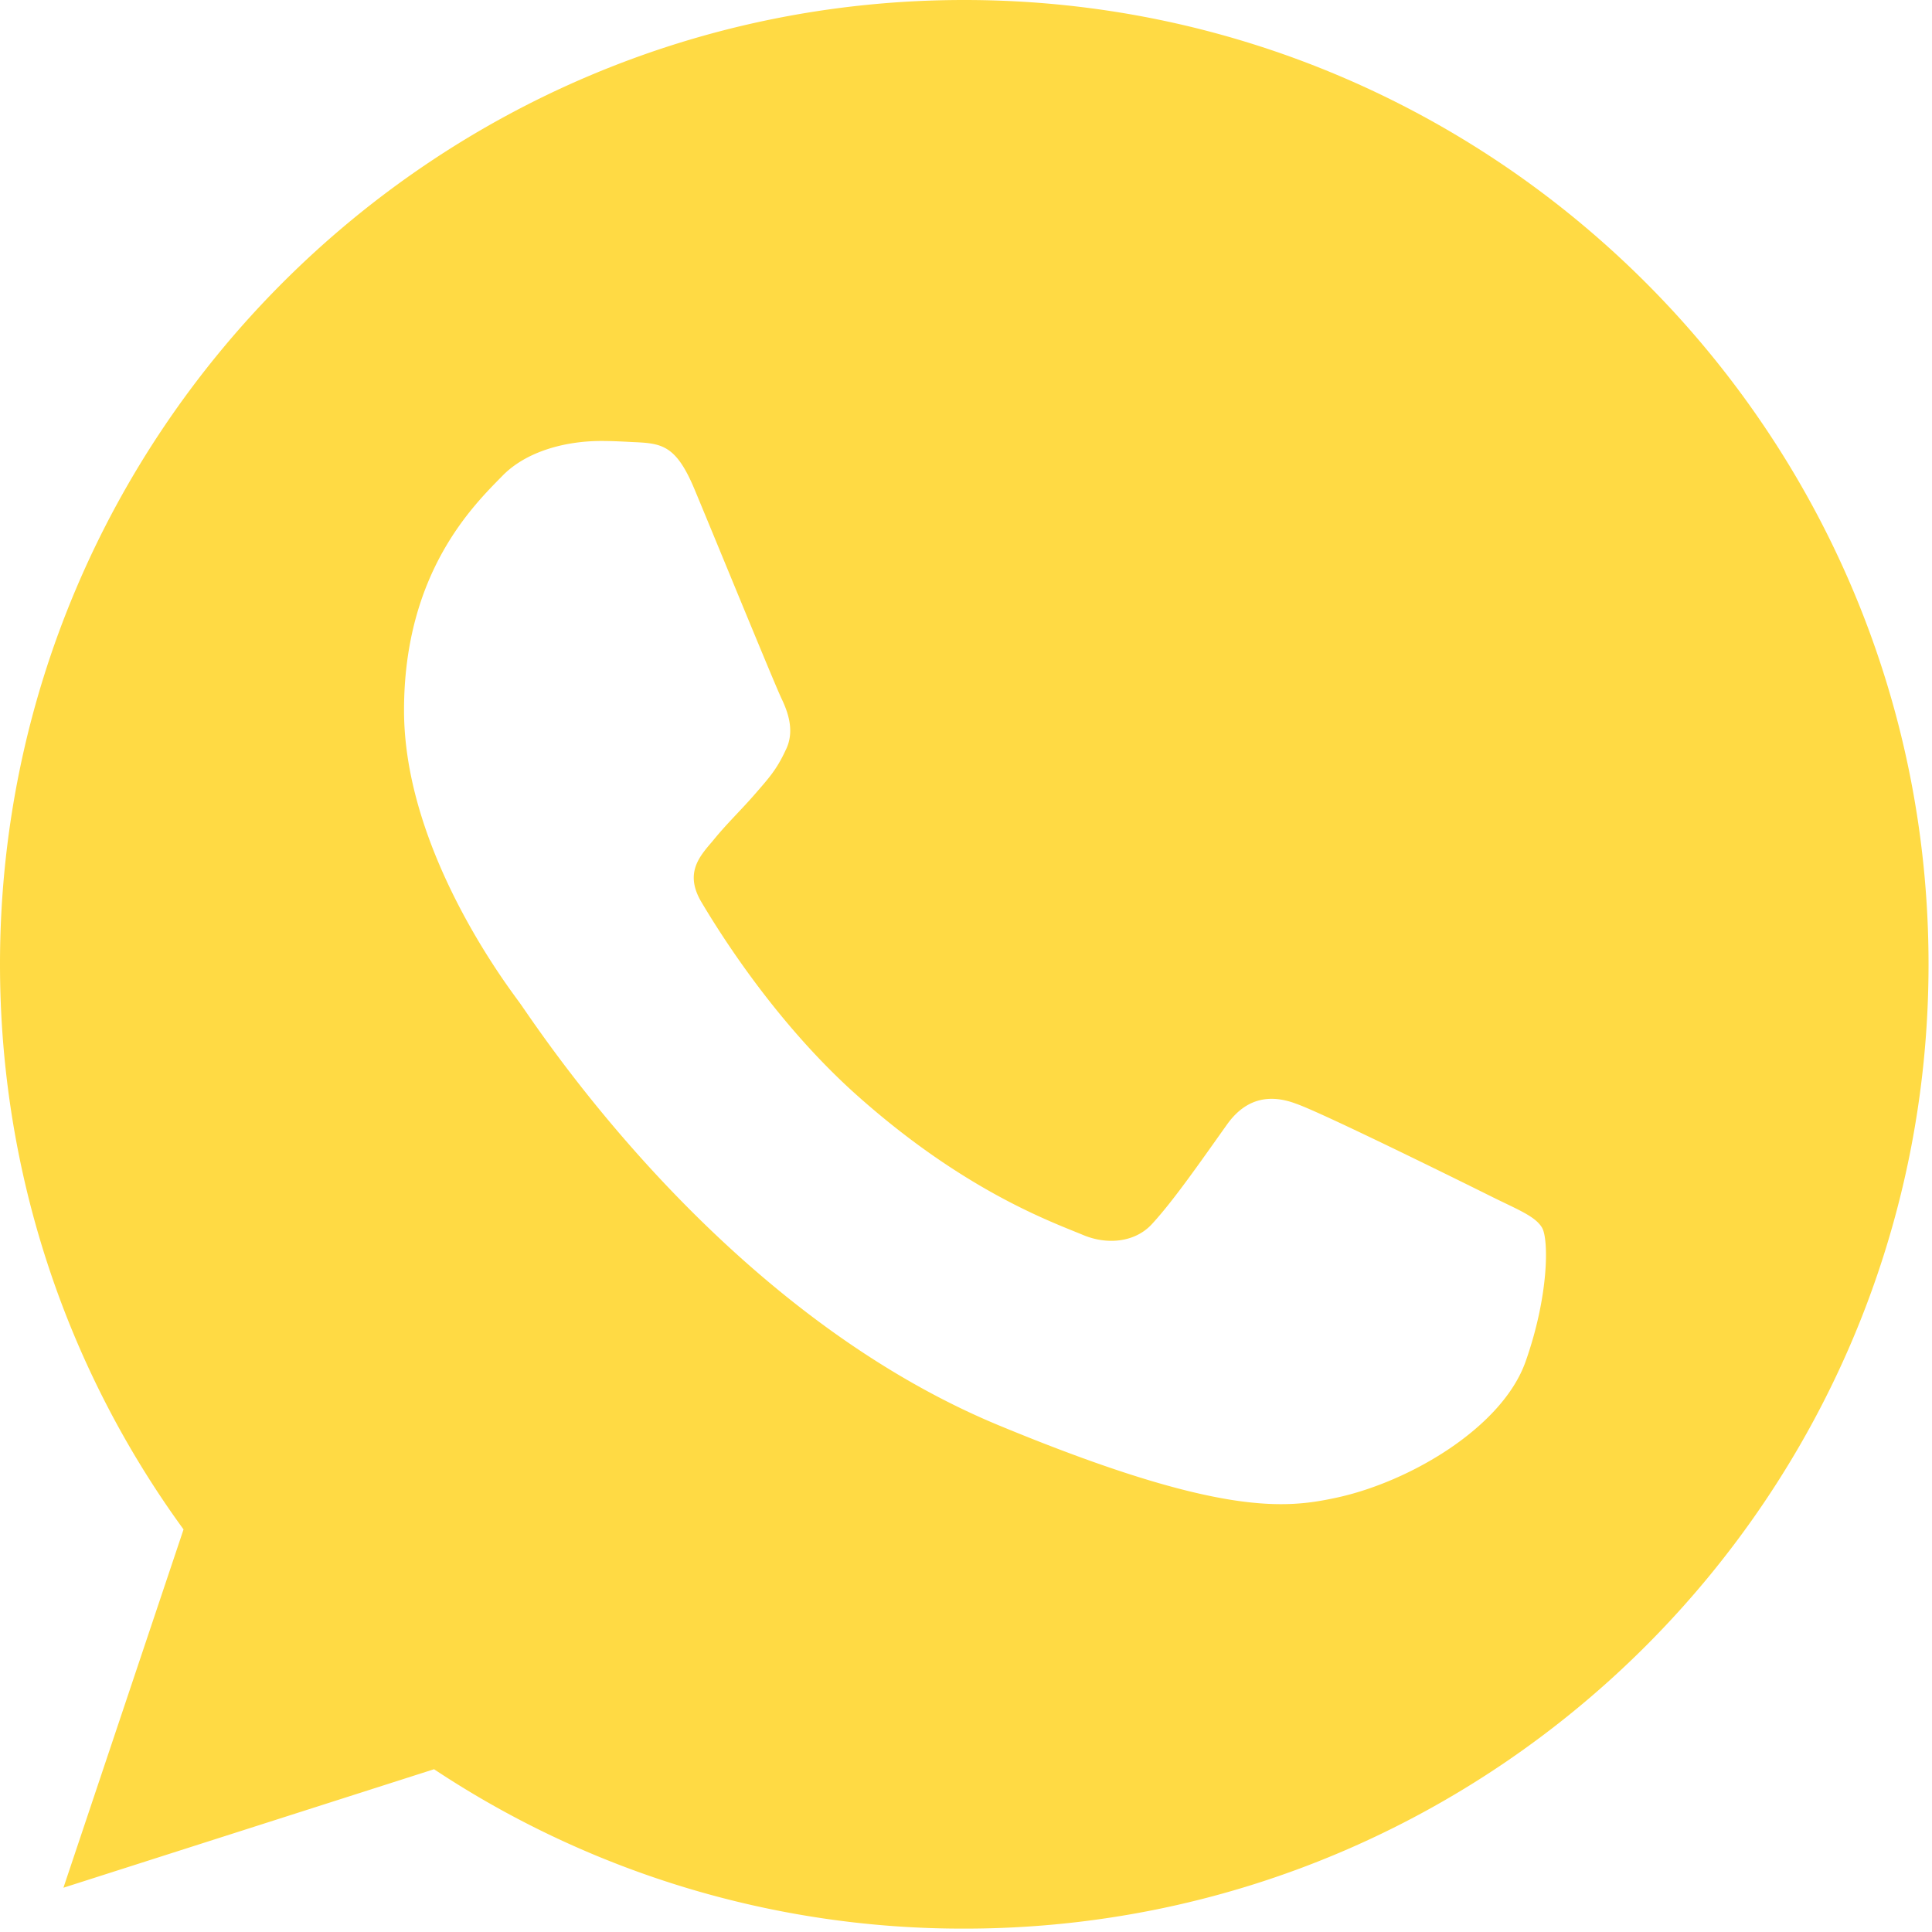 <svg xmlns="http://www.w3.org/2000/svg" width="24" height="24" fill="none"><g clip-path="url(#a)"><path fill="#FFDA44" d="M11.981 0h-.006C5.371 0 0 5.372 0 11.978c0 2.62.844 5.05 2.28 7.021L.788 23.45l4.604-1.472a11.874 11.874 0 0 0 6.59 1.98c6.604 0 11.975-5.374 11.975-11.979C23.957 5.374 18.586 0 11.98 0Zm6.97 16.915c-.289.816-1.436 1.493-2.35 1.69-.626.134-1.444.24-4.196-.9-3.52-1.46-5.787-5.036-5.964-5.268-.169-.232-1.422-1.894-1.422-3.613 0-1.72.873-2.556 1.225-2.916.289-.295.766-.43 1.225-.43.148 0 .281.008.4.014.353.015.53.036.761.592.29.696.993 2.415 1.077 2.591.085.177.17.417.05.649-.111.24-.21.346-.387.55-.177.203-.344.359-.52.577-.163.19-.345.394-.142.746.204.344.908 1.493 1.944 2.415 1.337 1.19 2.421 1.57 2.809 1.732.289.12.633.092.844-.133.268-.289.6-.768.936-1.24.24-.338.542-.38.86-.26.323.112 2.034.958 2.386 1.133.352.177.584.26.67.409.083.148.083.845-.206 1.662Z"/></g><defs><clipPath id="a"><path fill="#fff" d="M0 0h24v24H0z"/></clipPath></defs></svg>